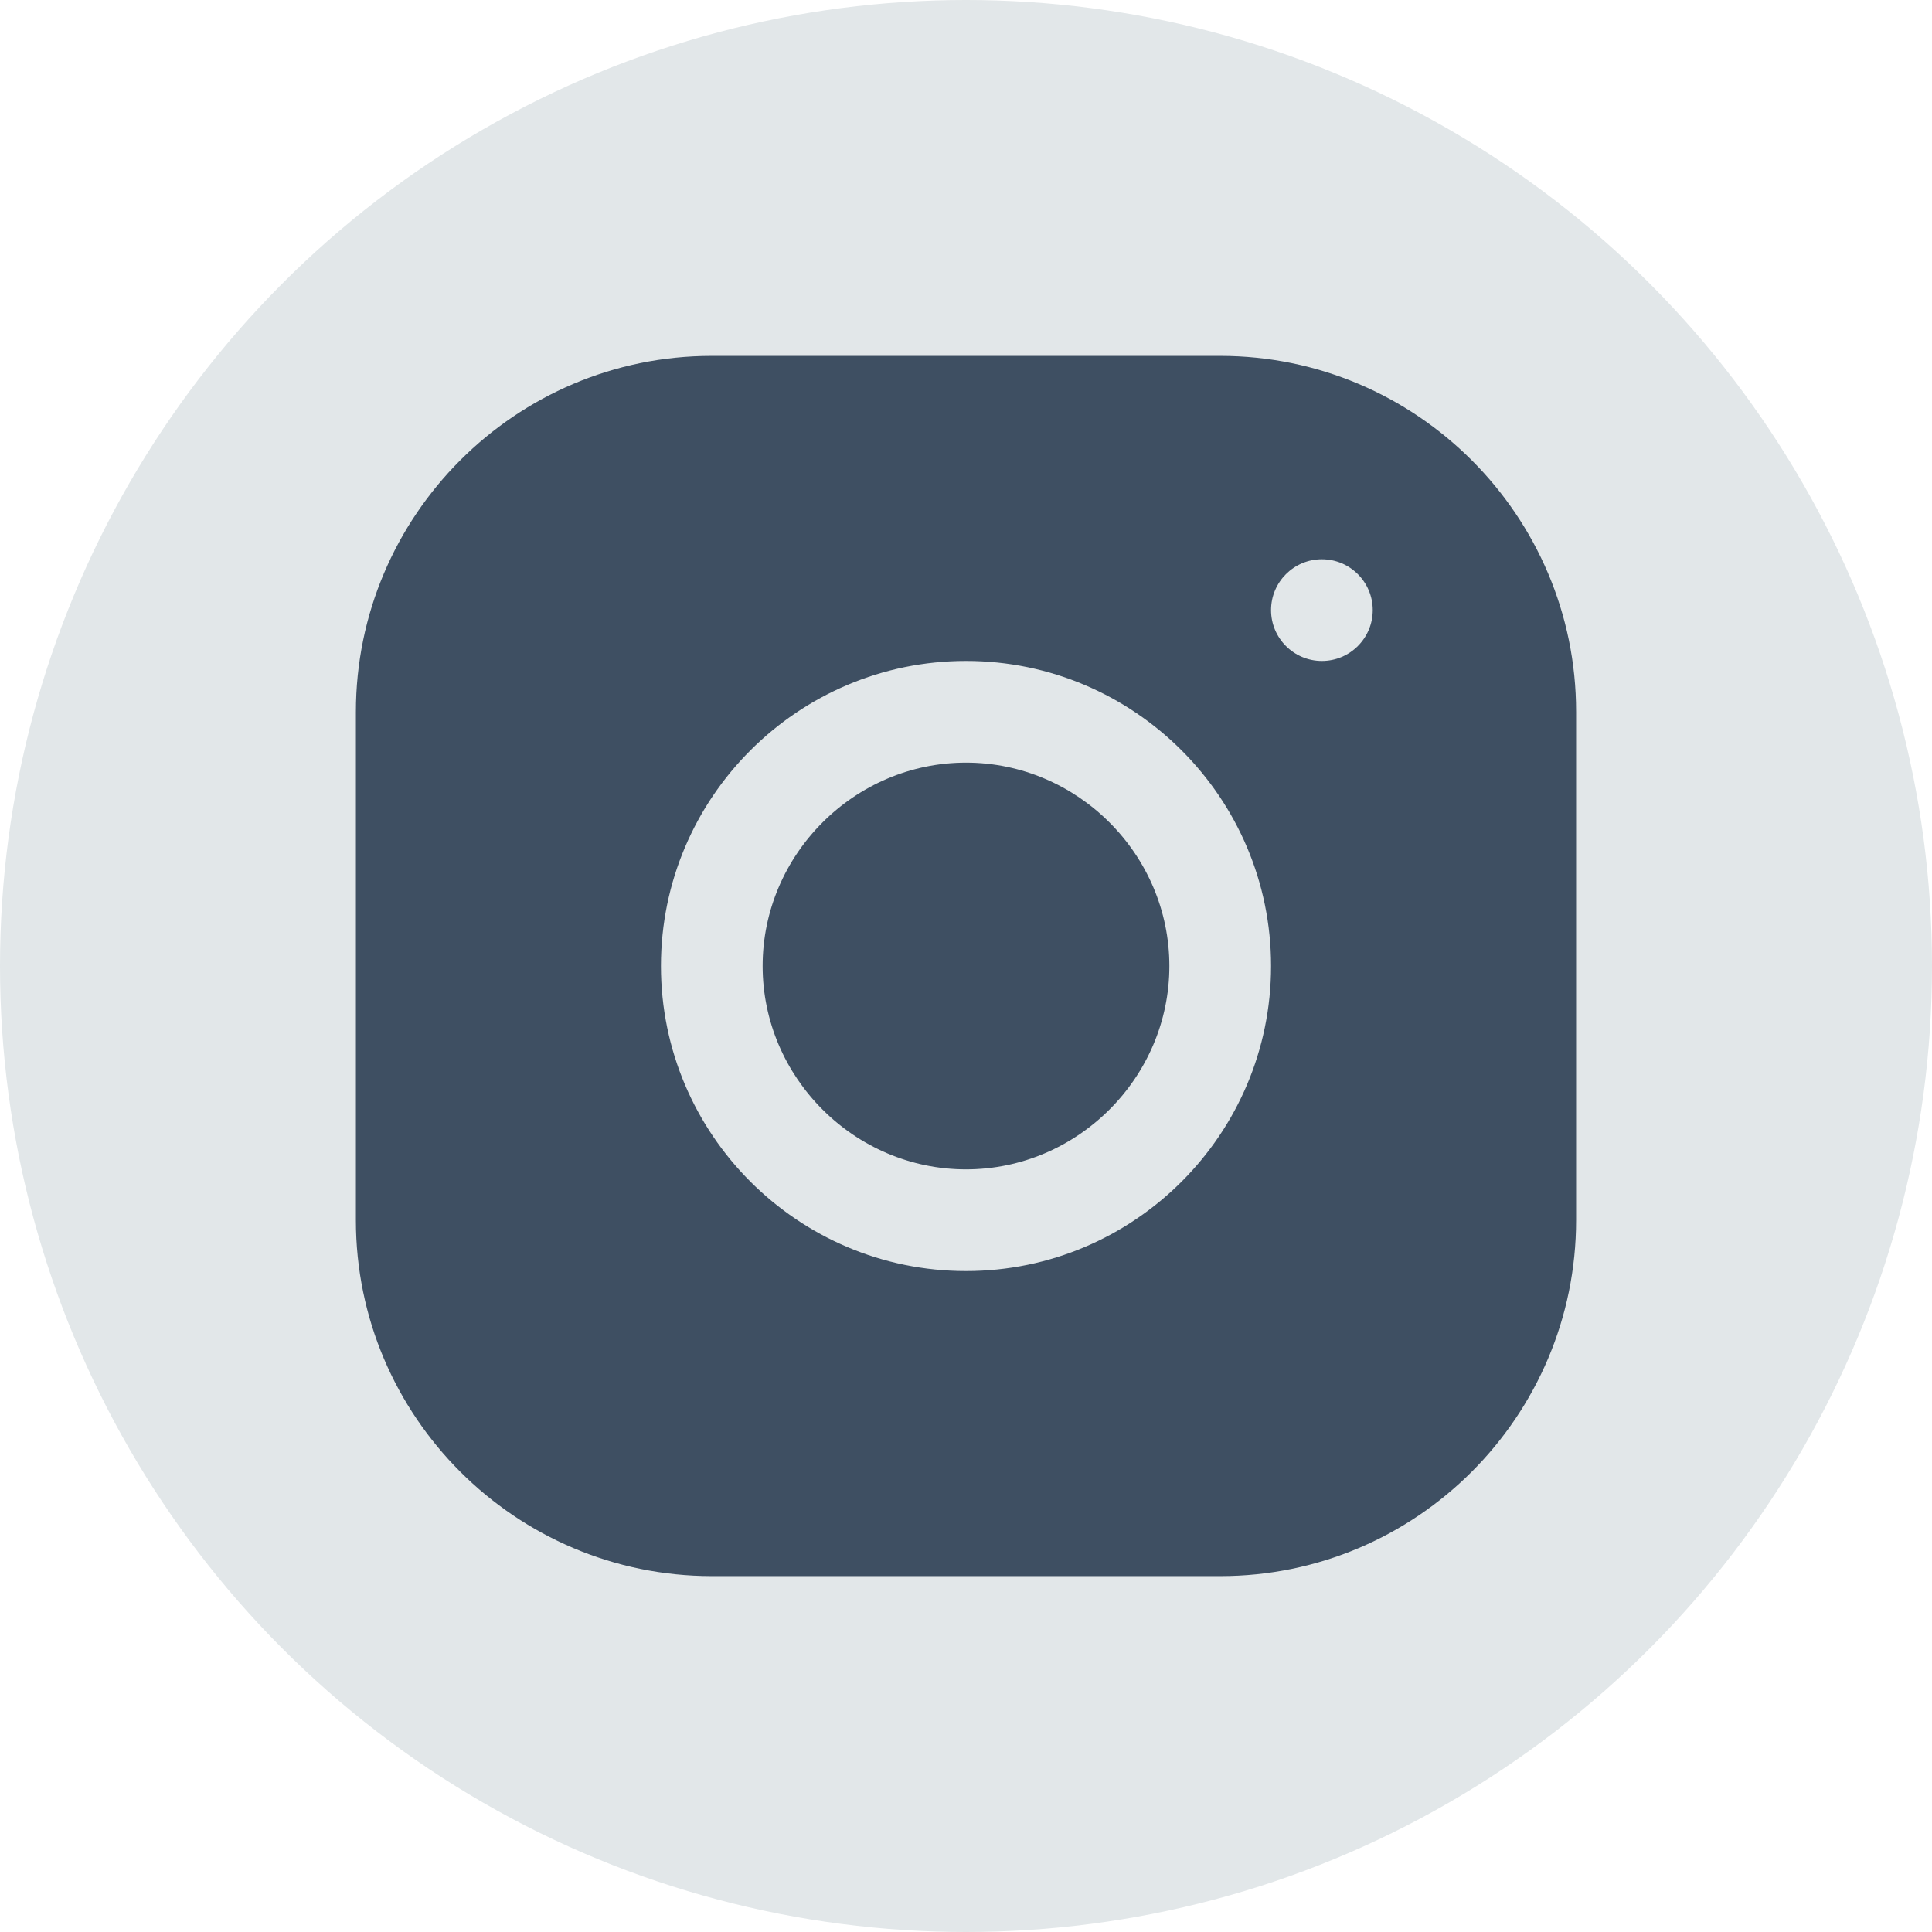<?xml version="1.0" encoding="UTF-8" standalone="no"?>
<!DOCTYPE svg PUBLIC "-//W3C//DTD SVG 1.1//EN" "http://www.w3.org/Graphics/SVG/1.1/DTD/svg11.dtd">
<svg width="100%" height="100%" viewBox="0 0 38 38" version="1.1" xmlns="http://www.w3.org/2000/svg" xmlns:xlink="http://www.w3.org/1999/xlink" xml:space="preserve" xmlns:serif="http://www.serif.com/" style="fill-rule:evenodd;clip-rule:evenodd;stroke-linejoin:round;stroke-miterlimit:2;">
    <circle cx="19" cy="19" r="19" style="fill:#e2e7e9;"/>
    <path d="M13.998,7C10.139,7 7,10.142 7,14.002L7,24.002C7,27.861 10.142,31 14.002,31L24.002,31C27.861,31 31,27.858 31,23.998L31,13.998C31,10.139 27.858,7 23.998,7L13.998,7ZM26,11C26.552,11 27,11.448 27,12C27,12.552 26.552,13 26,13C25.448,13 25,12.552 25,12C25,11.448 25.448,11 26,11ZM19,13C22.309,13 25,15.691 25,19C25,22.309 22.309,25 19,25C15.691,25 13,22.309 13,19C13,15.691 15.691,13 19,13ZM19,15C16.806,15 15,16.806 15,19C15,21.194 16.806,23 19,23C21.194,23 23,21.194 23,19C23,16.806 21.194,15 19,15Z" style="fill:#3e4f62;fill-rule:nonzero;"/>
</svg>
